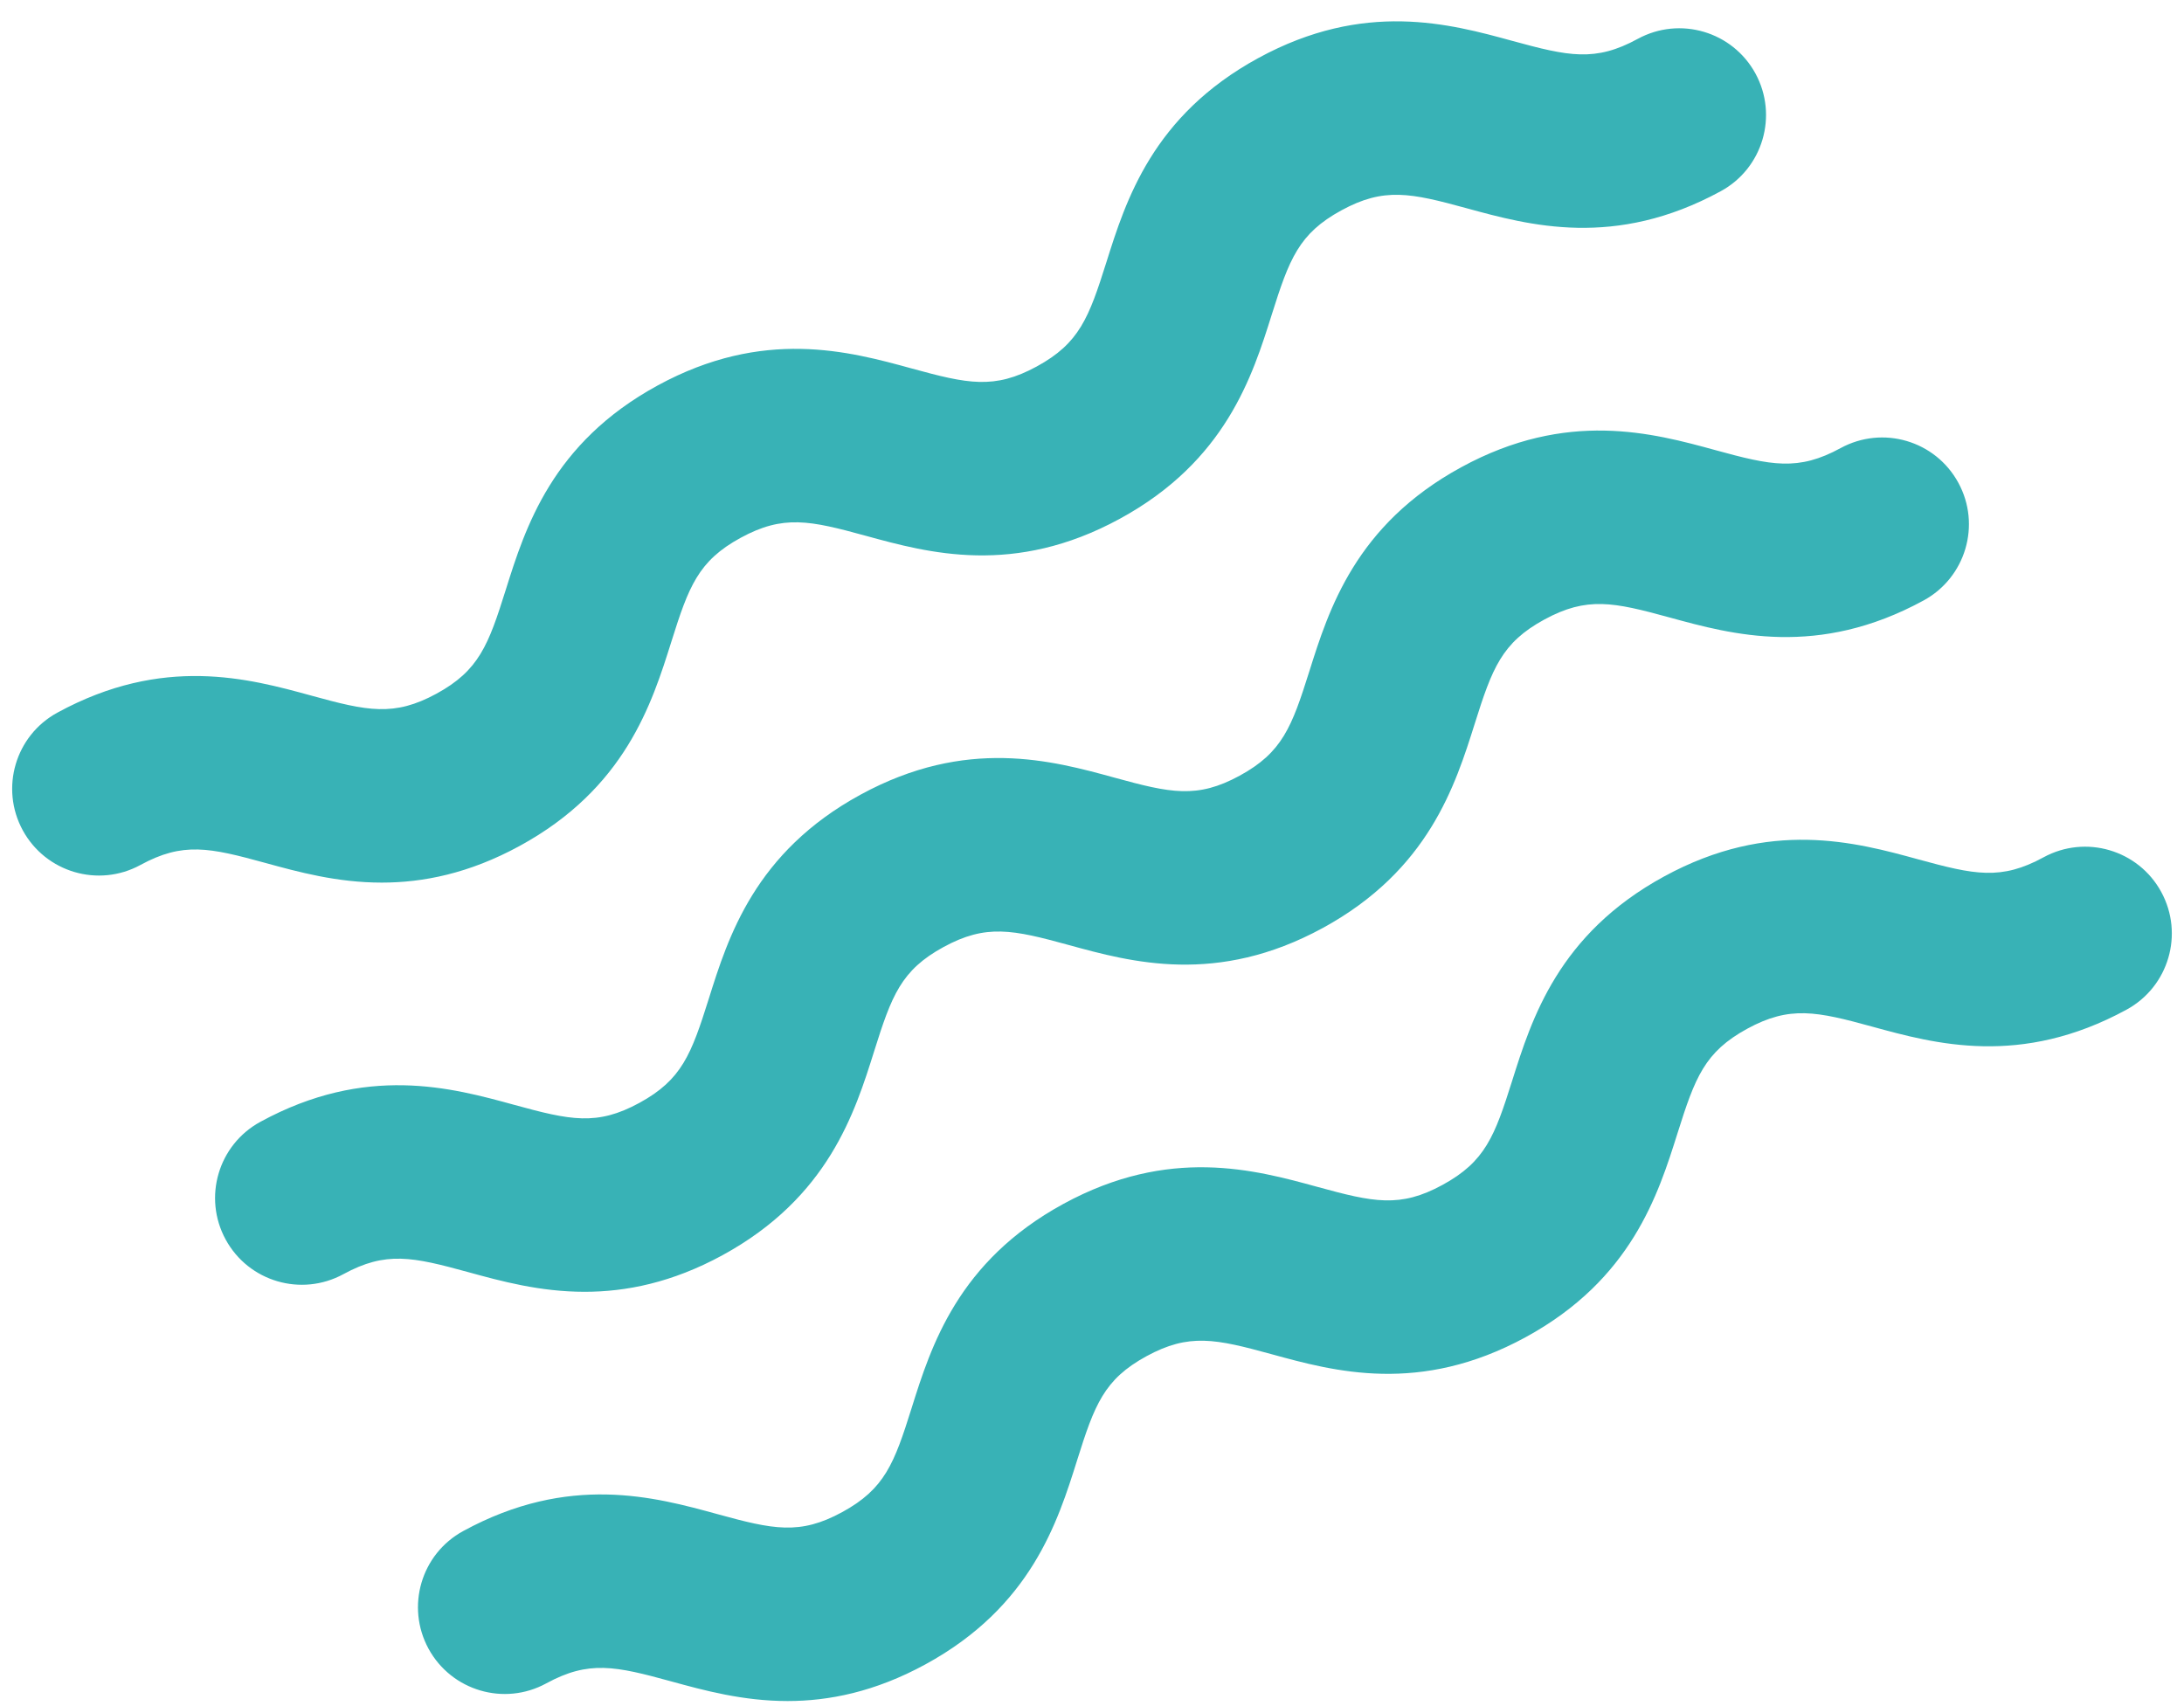 <?xml version="1.0" encoding="UTF-8" standalone="no"?><svg xmlns="http://www.w3.org/2000/svg" xmlns:xlink="http://www.w3.org/1999/xlink" fill="#000000" height="190.8" preserveAspectRatio="xMidYMid meet" version="1" viewBox="77.9 103.7 244.2 190.8" width="244.2" zoomAndPan="magnify"><g fill="#38b2b6" id="change1_1"><path d="M 165.961 293.914 C 160.957 293.914 156.605 292.719 152.957 291.719 C 146.703 290 143.734 289.348 138.98 291.938 C 134.273 294.508 128.387 292.77 125.816 288.066 C 123.258 283.359 124.988 277.469 129.691 274.906 C 141.523 268.453 151.098 271.09 158.098 273.008 C 164.355 274.727 167.32 275.379 172.074 272.785 C 176.824 270.195 177.887 267.352 179.828 261.164 C 182.004 254.242 184.98 244.77 196.805 238.32 C 208.641 231.867 218.219 234.504 225.211 236.422 C 231.469 238.137 234.438 238.797 239.199 236.195 C 243.965 233.598 245.027 230.75 246.98 224.555 C 249.16 217.633 252.141 208.152 263.977 201.703 C 275.809 195.25 285.402 197.879 292.391 199.797 C 298.664 201.512 301.633 202.164 306.395 199.566 C 311.105 197 316.992 198.734 319.555 203.438 C 322.117 208.141 320.387 214.031 315.684 216.598 C 303.84 223.055 294.262 220.426 287.266 218.508 C 281.004 216.789 278.027 216.141 273.266 218.734 C 268.496 221.336 267.434 224.184 265.48 230.383 C 263.301 237.301 260.32 246.777 248.484 253.23 C 236.652 259.684 227.074 257.051 220.078 255.129 C 213.82 253.414 210.855 252.758 206.09 255.355 C 201.34 257.945 200.285 260.789 198.34 266.977 C 196.164 273.898 193.188 283.375 181.363 289.82 C 175.699 292.906 170.555 293.914 165.961 293.914" fill="inherit"/><path d="M 143.273 248.152 C 138.27 248.152 133.922 246.961 130.27 245.957 C 124.016 244.242 121.051 243.586 116.293 246.18 C 111.582 248.746 105.695 247.012 103.133 242.309 C 100.566 237.602 102.305 231.711 107.008 229.148 C 118.836 222.695 128.41 225.328 135.41 227.25 C 141.676 228.969 144.645 229.617 149.391 227.027 C 154.141 224.438 155.195 221.594 157.145 215.406 C 159.316 208.484 162.293 199.008 174.117 192.562 C 185.953 186.105 195.531 188.742 202.523 190.66 C 208.781 192.379 211.75 193.035 216.512 190.438 C 221.277 187.84 222.34 184.992 224.293 178.793 C 226.473 171.871 229.453 162.395 241.289 155.945 C 253.117 149.492 262.703 152.117 269.707 154.035 C 275.977 155.754 278.949 156.402 283.707 153.805 C 288.426 151.238 294.305 152.977 296.867 157.68 C 299.434 162.383 297.695 168.273 292.992 170.84 C 281.156 177.293 271.578 174.664 264.578 172.746 C 258.312 171.031 255.348 170.383 250.574 172.98 C 245.812 175.574 244.746 178.426 242.797 184.621 C 240.613 191.543 237.633 201.02 225.797 207.473 C 213.965 213.922 204.387 211.293 197.391 209.371 C 191.137 207.656 188.164 207.004 183.402 209.598 C 178.652 212.188 177.598 215.031 175.652 221.219 C 173.48 228.137 170.504 237.613 158.68 244.062 C 153.02 247.148 147.867 248.152 143.273 248.152" fill="inherit"/><path d="M 120.586 202.395 C 115.582 202.395 111.234 201.199 107.586 200.199 C 101.328 198.48 98.363 197.828 93.605 200.422 C 88.898 202.988 83.012 201.25 80.445 196.547 C 77.883 191.844 79.613 185.949 84.32 183.387 C 96.148 176.938 105.727 179.57 112.723 181.488 C 118.984 183.211 121.953 183.855 126.703 181.27 C 131.453 178.68 132.512 175.836 134.453 169.648 C 136.629 162.727 139.605 153.25 151.43 146.805 C 163.266 140.352 172.844 142.984 179.836 144.902 C 186.094 146.617 189.062 147.273 193.824 144.68 C 198.59 142.082 199.652 139.23 201.605 133.035 C 203.785 126.113 206.77 116.637 218.602 110.188 C 230.434 103.734 240.016 106.355 247.02 108.277 C 253.289 109.992 256.262 110.645 261.02 108.047 C 265.734 105.48 271.617 107.219 274.184 111.922 C 276.742 116.621 275.012 122.516 270.309 125.078 C 258.469 131.535 248.891 128.902 241.895 126.988 C 235.629 125.273 232.656 124.621 227.891 127.219 C 223.121 129.816 222.059 132.664 220.105 138.863 C 217.93 145.781 214.945 155.262 203.109 161.711 C 191.273 168.164 181.695 165.531 174.703 163.613 C 168.449 161.898 165.48 161.242 160.719 163.836 C 155.969 166.426 154.91 169.273 152.965 175.461 C 150.789 182.379 147.816 191.855 135.992 198.301 C 130.328 201.391 125.18 202.395 120.586 202.395" fill="inherit"/></g></svg>